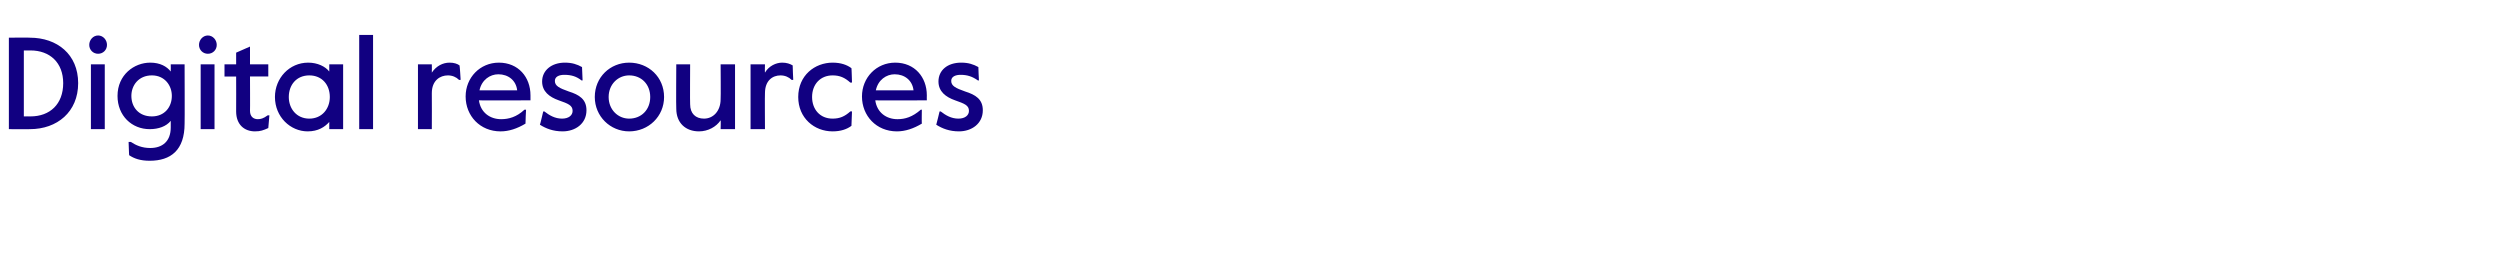 <?xml version="1.0" standalone="no"?><!DOCTYPE svg PUBLIC "-//W3C//DTD SVG 1.1//EN" "http://www.w3.org/Graphics/SVG/1.1/DTD/svg11.dtd"><svg xmlns="http://www.w3.org/2000/svg" version="1.1" width="451px" height="50.2px" viewBox="0 -5 451 50.2" style="top:-5px"><desc>Digital resources</desc><defs/><g id="Polygon30544"><path d="m1.6 1.8s3.85-.05 3.8 0c4.9 0 8.7 3 8.7 8.2c0 5.2-3.8 8.3-8.7 8.3c.05.03-3.8 0-3.8 0V1.8zM5.5 16c3.5 0 5.9-2.2 5.9-6c0-3.7-2.4-5.9-5.9-5.9H4.3V16s1.17-.02 1.2 0zM16.1 3.1c0-.9.7-1.7 1.6-1.7c.9 0 1.6.8 1.6 1.7c0 .9-.7 1.6-1.6 1.6c-.9 0-1.6-.7-1.6-1.6zm.3 3.5h2.5v11.7h-2.5V6.6zM23.3 23c-.02.04-.1-2.4-.1-2.4c0 0 .43.02.4 0c.9.6 2 1.1 3.5 1.1c2.2 0 3.7-1.2 3.7-3.7v-1.2c-.8 1-2.2 1.5-3.8 1.5c-3.2 0-5.8-2.4-5.8-6c0-3.8 3-6 5.9-6c1.8 0 3 .7 3.7 1.6c.03-.01 0-1.3 0-1.3h2.5s.04 10.66 0 10.7c0 4.8-2.5 6.7-6.3 6.7c-1.7 0-2.8-.4-3.7-1zM31 12.3c0-1.9-1.3-3.7-3.6-3.7c-2.4 0-3.7 1.8-3.7 3.7c0 2 1.3 3.7 3.7 3.7c2.3 0 3.6-1.7 3.6-3.7zm4.9-9.2c0-.9.7-1.7 1.6-1.7c.9 0 1.6.8 1.6 1.7c0 .9-.7 1.6-1.6 1.6c-.9 0-1.6-.7-1.6-1.6zm.3 3.5h2.5v11.7h-2.5V6.6zm6.4 8.5c.02-.02 0-6.3 0-6.3h-2.1V6.6h2.1V4.5l2.5-1.1v3.2h3.3v2.2h-3.3s.03 6.24 0 6.2c0 1.1.7 1.5 1.4 1.5c.5 0 1-.1 1.8-.7h.3l-.2 2.3c-.9.4-1.4.6-2.4.6c-1.9 0-3.4-1.2-3.4-3.6zm7-2.6c0-3.4 2.6-6.2 6-6.2c1.7 0 3.1.7 3.8 1.6V6.6h2.5v11.7h-2.5V17c-.8.9-2 1.7-3.9 1.7c-3.1 0-5.9-2.6-5.9-6.2zm9.9 0c0-2.2-1.4-3.9-3.7-3.9c-2.3 0-3.7 1.7-3.7 3.9c0 2.1 1.4 3.9 3.7 3.9c2.3 0 3.7-1.8 3.7-3.9zm5.3-11.2h2.5v17h-2.5v-17zm10.6 5.3h2.5s.03 1.45 0 1.5c.8-1.2 2-1.8 3.2-1.8c.8 0 1.4.2 1.8.5c.05.04.2 2.6.2 2.6c0 0-.32.05-.3 0c-.5-.5-1.2-.8-2-.8c-1.4 0-2.9.9-2.9 3.2c.03-.01 0 6.5 0 6.5h-2.5V6.6zm8.6 5.8c0-3.4 2.6-6.1 6-6.1c3.5 0 5.7 2.6 5.7 5.9c-.01-.01 0 .9 0 .9c0 0-9.29.04-9.3 0c.3 2.2 2 3.4 4 3.4c1.4 0 2.8-.4 4.2-1.7c0-.05.3 0 .3 0c0 0-.13 2.46-.1 2.5c-1.5.9-3 1.4-4.5 1.4c-3.7 0-6.3-2.8-6.3-6.3zm9.3-1.1c-.2-1.8-1.6-2.9-3.4-2.9c-1.5 0-3 1-3.4 2.9h6.8zm4.1 6.2c.04 0 .6-2.4.6-2.4c0 0 .18.03.2 0c.9.7 1.9 1.3 3.2 1.3c1.2 0 1.9-.6 1.9-1.4c0-1-.8-1.3-2.5-1.9c-1.7-.6-3-1.6-3-3.4c0-2 1.7-3.4 4.1-3.4c1.3 0 2.2.3 3.1.8l.1 2.4s-.18.04-.2 0c-.9-.7-1.8-1-3.1-1c-.9 0-1.7.3-1.7 1.1c0 .9.8 1.3 2.5 1.9c1.9.6 3.2 1.4 3.2 3.4c0 2.4-2 3.8-4.3 3.8c-1.7 0-3-.5-4.1-1.2zm9.9-5c0-3.6 2.8-6.2 6.2-6.2c3.5 0 6.3 2.6 6.3 6.2c0 3.5-2.8 6.2-6.3 6.2c-3.4 0-6.2-2.7-6.2-6.2zm10 0c0-2.3-1.6-3.9-3.8-3.9c-2 0-3.7 1.6-3.7 3.9c0 2.3 1.7 3.9 3.7 3.9c2.2 0 3.8-1.6 3.8-3.9zm4.7 2.1c-.05-.01 0-8 0-8h2.5s-.04 7.23 0 7.2c0 1.7 1 2.6 2.5 2.6c1.7 0 3-1.4 3-3.5c.05.01 0-6.3 0-6.3h2.6v11.7H130s.05-1.58 0-1.6c-.8 1.2-2.3 2-3.9 2c-2.4 0-4.1-1.5-4.1-4.1zm13.4-8h2.6s-.04 1.45 0 1.5c.7-1.2 2-1.8 3.1-1.8c.8 0 1.4.2 1.9.5c-.02.04.1 2.6.1 2.6c0 0-.29.05-.3 0c-.5-.5-1.2-.8-2-.8c-1.4 0-2.8.9-2.8 3.2c-.04-.01 0 6.5 0 6.5h-2.6V6.6zm8.6 5.9c0-3.9 3-6.2 6.2-6.2c1.5 0 2.6.4 3.4 1c.03-.03.1 2.6.1 2.6c0 0-.26-.03-.3 0c-1-.9-1.9-1.3-3.2-1.3c-2.2 0-3.7 1.6-3.7 3.9c0 2.2 1.4 3.9 3.7 3.9c1.3 0 2.2-.4 3.2-1.3c.02-.02.3 0 .3 0l-.1 2.6c-.8.6-1.9 1-3.4 1c-3.3 0-6.2-2.4-6.2-6.2zm11.5-.1c0-3.4 2.6-6.1 6-6.1c3.5 0 5.7 2.6 5.7 5.9c-.02-.01 0 .9 0 .9c0 0-9.3.04-9.3 0c.3 2.2 2 3.4 4 3.4c1.4 0 2.7-.4 4.2-1.7c-.01-.05.2 0 .2 0c0 0-.04 2.46 0 2.5c-1.5.9-3 1.4-4.5 1.4c-3.7 0-6.3-2.8-6.3-6.3zm9.3-1.1c-.2-1.8-1.6-2.9-3.4-2.9c-1.5 0-3 1-3.4 2.9h6.8zm4.1 6.2c.03 0 .6-2.4.6-2.4c0 0 .16.03.2 0c.9.7 1.9 1.3 3.2 1.3c1.2 0 1.9-.6 1.9-1.4c0-1-.8-1.3-2.5-1.9c-1.7-.6-3-1.6-3-3.4c0-2 1.6-3.4 4.1-3.4c1.3 0 2.2.3 3.1.8c-.02.03.1 2.4.1 2.4c0 0-.19.04-.2 0c-1-.7-1.9-1-3.1-1c-.9 0-1.7.3-1.7 1.1c0 .9.8 1.3 2.5 1.9c1.9.6 3.2 1.4 3.2 3.4c0 2.4-2 3.8-4.3 3.8c-1.7 0-3-.5-4.1-1.2z" stroke="none" fill="#110081"/></g></svg>